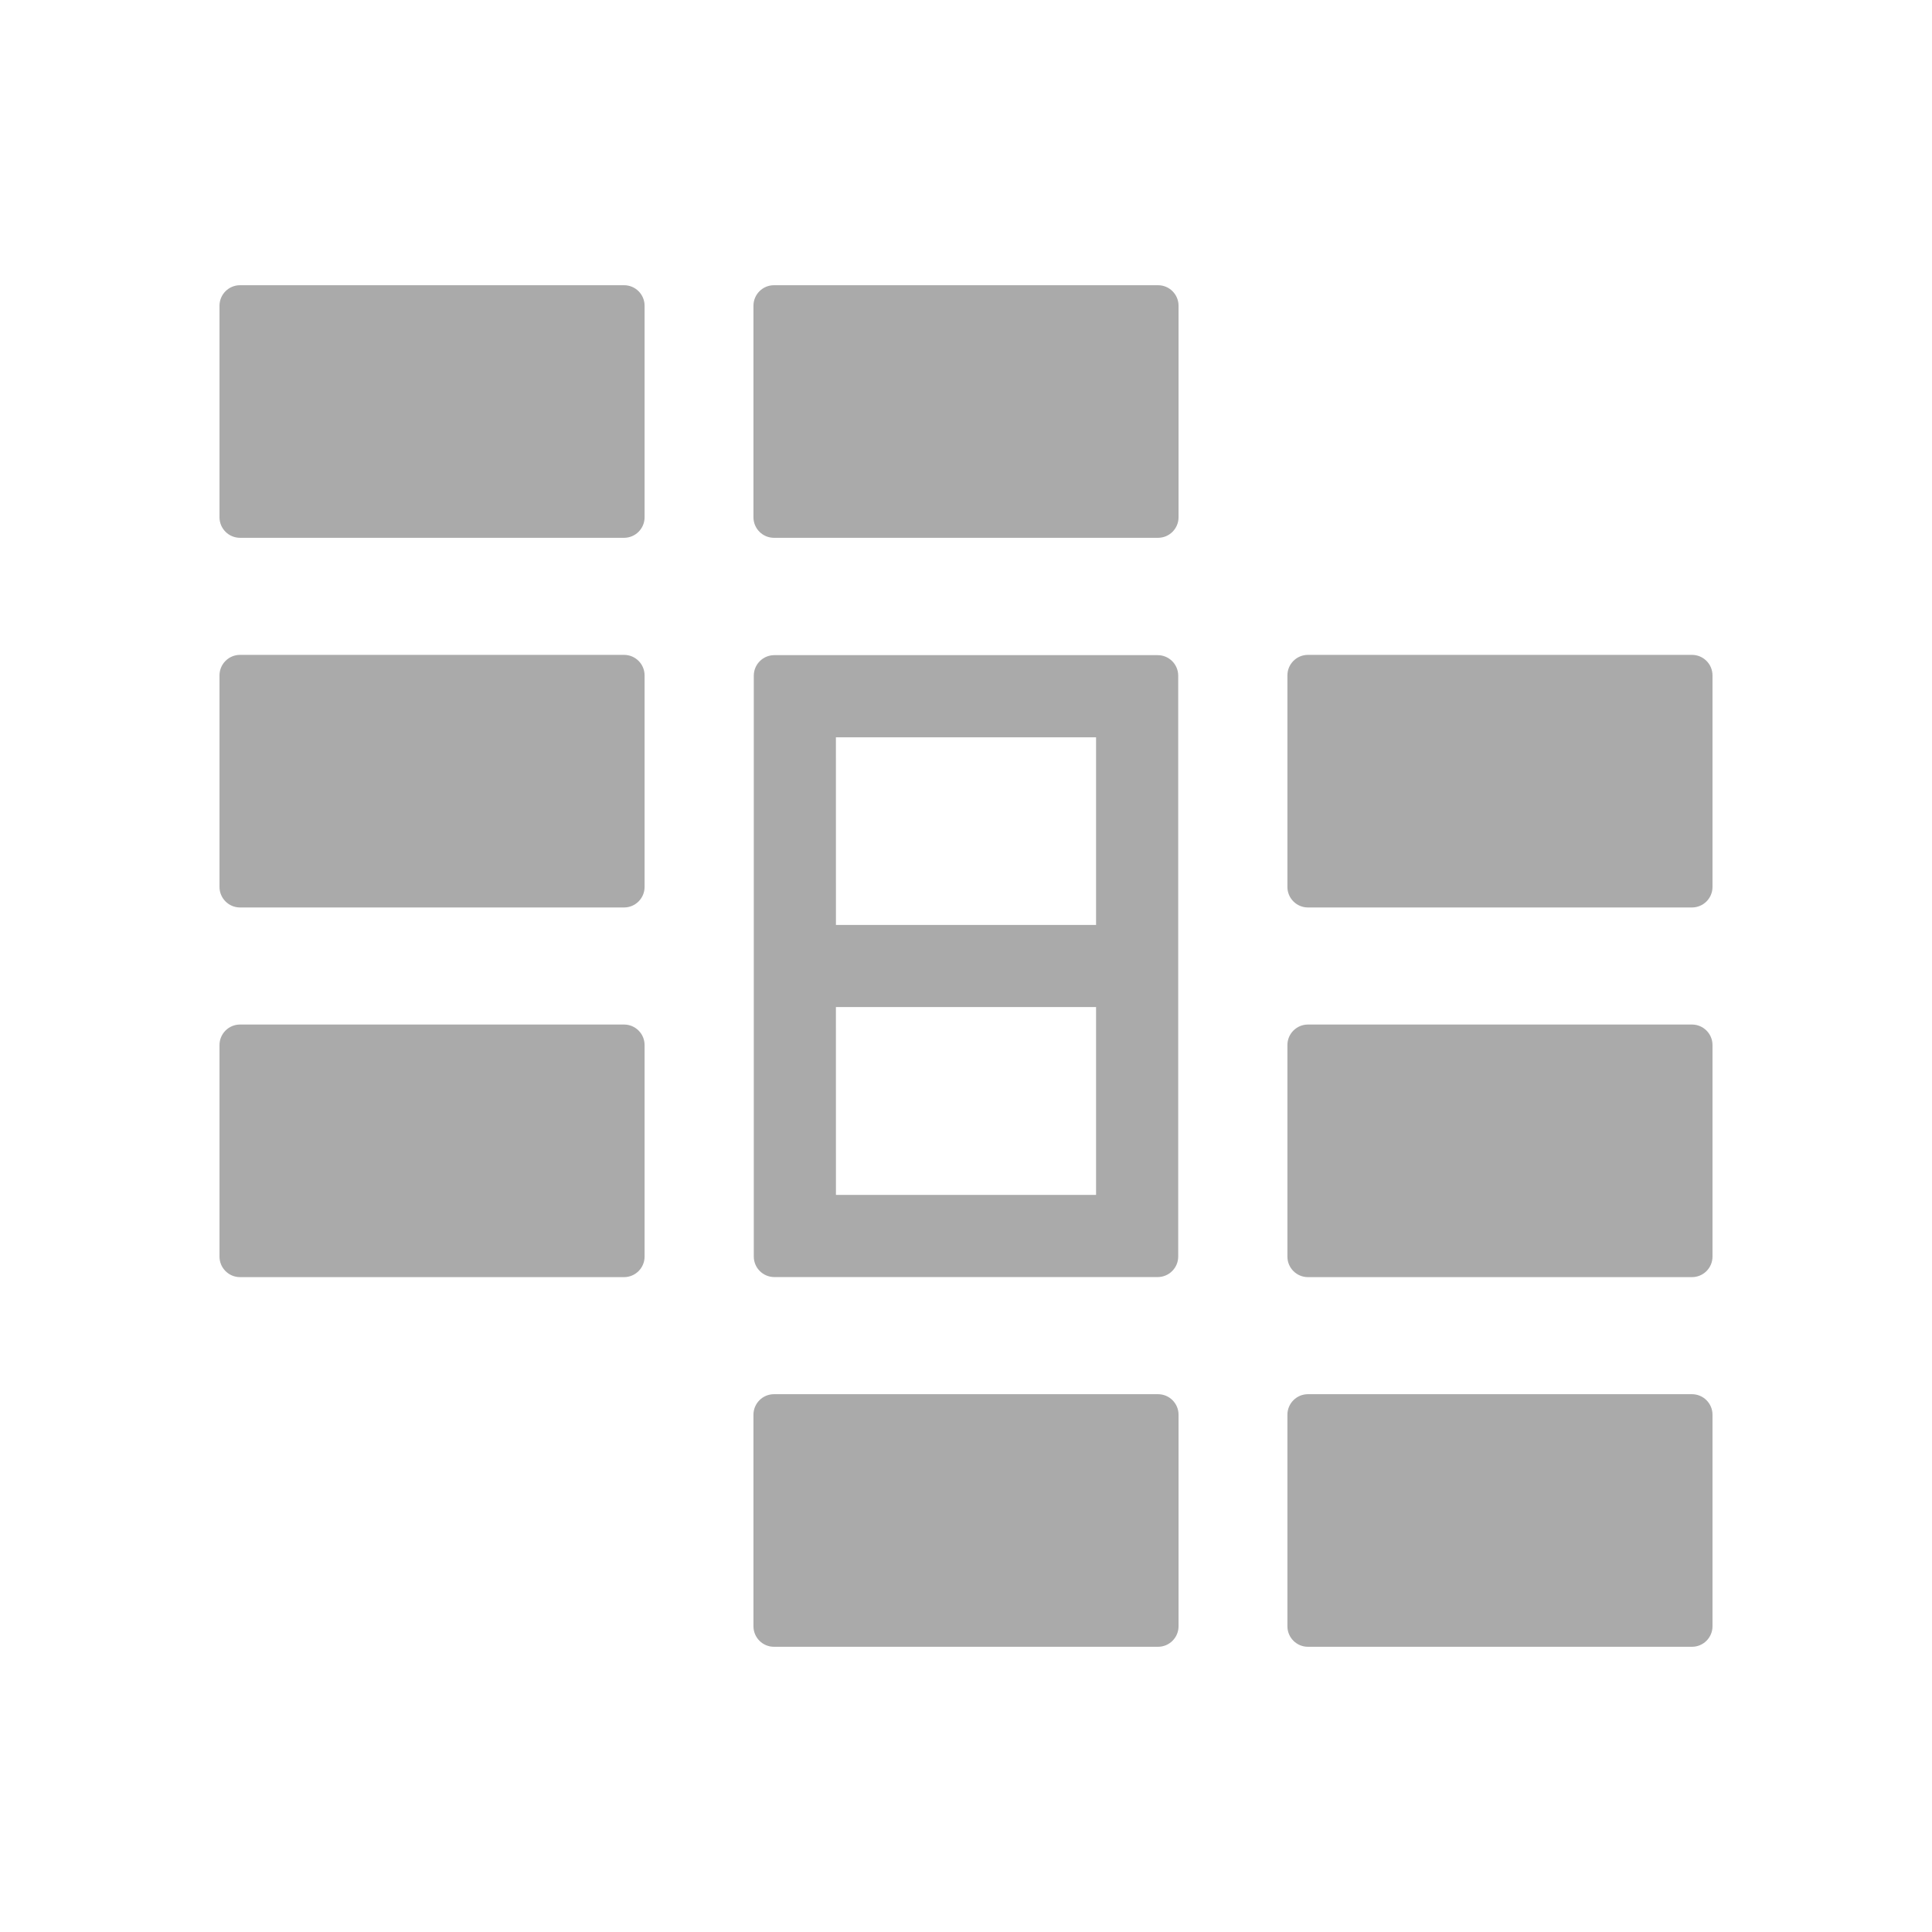 <?xml version="1.0" encoding="iso-8859-1"?>
<!DOCTYPE svg PUBLIC "-//W3C//DTD SVG 1.1//EN" "http://www.w3.org/Graphics/SVG/1.1/DTD/svg11.dtd">
<svg version="1.1" id="Layer_1" xmlns="http://www.w3.org/2000/svg" xmlns:xlink="http://www.w3.org/1999/xlink" x="0px" y="0px"
	 width="512px" height="512px" viewBox="0 0 512 512" style="enable-background:new 0 0 512 512;" xml:space="preserve">
<g fill="#aaaaaa">
	<path d="M306.885,369.476h-101.77c-3.006,0-5.442,2.438-5.442,5.443v56.055c0,3.006,2.437,5.442,5.442,5.442h101.77
		c3.006,0,5.442-2.437,5.442-5.442v-56.055C312.327,371.913,309.891,369.476,306.885,369.476z"/>
	<path d="M165.381,271.513H63.611c-3.005,0-5.442,2.436-5.442,5.441v56.056c0,3.006,2.438,5.442,5.442,5.442h101.77
		c3.006,0,5.442-2.437,5.442-5.442v-56.056C170.823,273.948,168.387,271.513,165.381,271.513z"/>
	<path d="M165.381,173.548H63.611c-3.005,0-5.442,2.437-5.442,5.443v56.055c0,3.006,2.438,5.442,5.442,5.442h101.77
		c3.006,0,5.442-2.437,5.442-5.442v-56.055C170.823,175.984,168.387,173.548,165.381,173.548z"/>
	<path d="M165.381,75.584H63.611c-3.005,0-5.442,2.437-5.442,5.442v56.055c0,3.007,2.438,5.444,5.442,5.444h101.77
		c3.006,0,5.442-2.438,5.442-5.444V81.026C170.823,78.021,168.387,75.584,165.381,75.584z"/>
	<path d="M448.389,369.476h-101.77c-3.006,0-5.442,2.438-5.442,5.443v56.055c0,3.006,2.437,5.442,5.442,5.442h101.77
		c3.005,0,5.442-2.437,5.442-5.442v-56.055C453.831,371.913,451.394,369.476,448.389,369.476z"/>
	<path d="M448.389,271.513h-101.77c-3.006,0-5.442,2.436-5.442,5.441v56.056c0,3.006,2.437,5.442,5.442,5.442h101.77
		c3.005,0,5.442-2.437,5.442-5.442v-56.056C453.831,273.948,451.394,271.513,448.389,271.513z"/>
	<path d="M448.389,173.548h-101.77c-3.006,0-5.442,2.437-5.442,5.443v56.055c0,3.006,2.437,5.442,5.442,5.442h101.77
		c3.005,0,5.442-2.437,5.442-5.442v-56.055C453.831,175.984,451.394,173.548,448.389,173.548z"/>
	<path d="M306.885,75.584h-101.77c-3.006,0-5.442,2.437-5.442,5.442v56.055c0,3.007,2.437,5.444,5.442,5.444h101.77
		c3.006,0,5.442-2.438,5.442-5.444V81.026C312.327,78.021,309.891,75.584,306.885,75.584z"/>
	<path d="M205.204,338.435h101.591c3.006,0,5.443-2.438,5.443-5.443v-153.93c0-3.006-2.438-5.442-5.443-5.442H205.204
		c-3.005,0-5.442,2.437-5.442,5.442v153.93C199.762,335.997,202.199,338.435,205.204,338.435z M221.532,195.39h68.936v49.726
		h-68.936l-0.007-49.726H221.532z M221.532,266.885h68.936v49.779h-68.936l-0.007-49.779H221.532z"/>
</g>
</svg>

